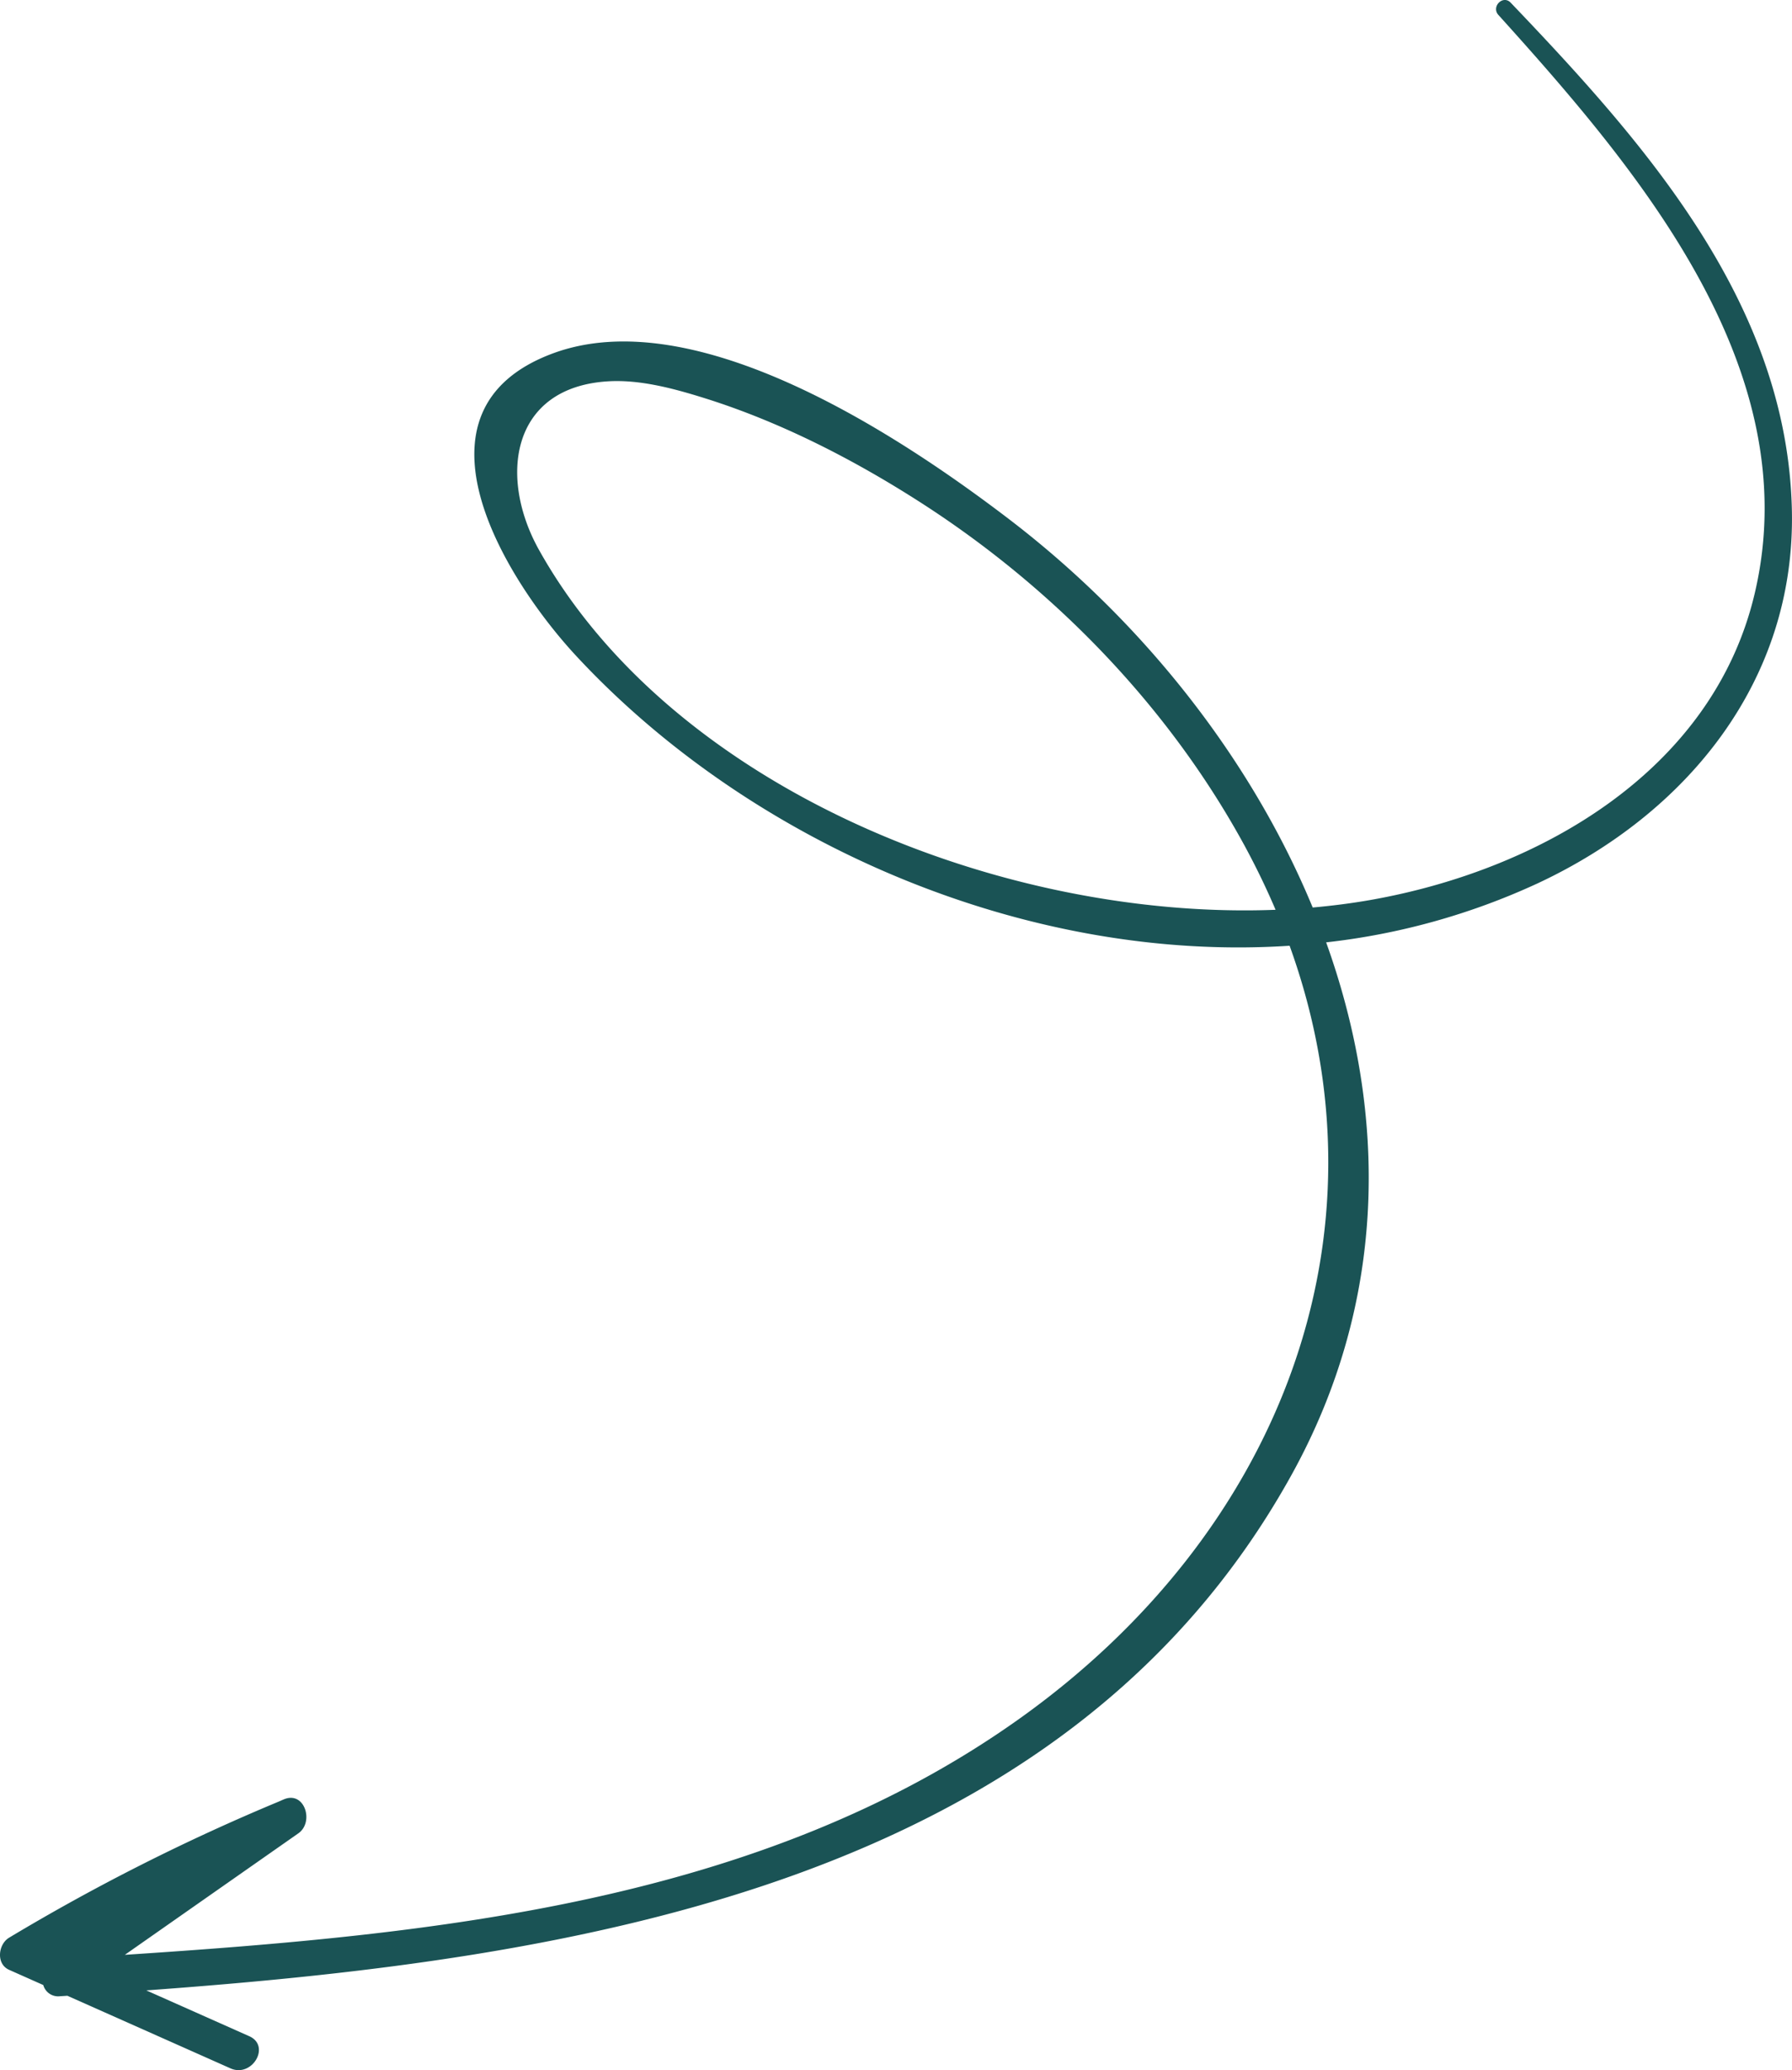<svg xmlns="http://www.w3.org/2000/svg" xmlns:xlink="http://www.w3.org/1999/xlink" id="Gruppe_419" data-name="Gruppe 419" width="402.188" height="464.479" viewBox="0 0 402.188 464.479"><defs><clipPath id="clip-path"><rect id="Rechteck_57" data-name="Rechteck 57" width="402.188" height="464.479" fill="#1a5355"></rect></clipPath></defs><g id="Gruppe_411" data-name="Gruppe 411" transform="translate(0)" clip-path="url(#clip-path)"><path id="Pfad_226" data-name="Pfad 226" d="M2.044,434.764a464.865,464.865,0,0,1,60.65-30.593l.056-.033,0,.009c.331-.14.657-.294.992-.433,4.641-1.924,6.821,5.116,3.22,7.637Q47.488,424.98,28.019,438.613c69.288-4.571,142.536-11.6,200.553-52.822,58.464-41.537,84.491-108.212,60.864-173.591-58.819,3.9-120.633-22.621-159.971-64.871-16-17.183-39.692-55.194-5.507-67.984,32.261-12.072,78.5,18.833,102.331,37.009,29.628,22.593,54.285,53.284,68.328,87.268,4.412-.391,8.75-.946,12.981-1.691,37.8-6.654,76.729-28.827,86.187-68.627C405.8,82.77,367.5,37.915,336.3,3.362c-1.673-1.854,1.011-4.585,2.754-2.758,30.3,31.7,62.173,67.625,63.114,114.045.773,38.2-23.585,67.932-57.095,83.569a153.5,153.5,0,0,1-47.436,13.223c13.815,38.453,13.857,80.559-7.888,119.7C238.669,423.083,128.962,439.61,32.841,446.589l23.1,10.278c4.9,2.181.657,9.379-4.217,7.213q-18.3-8.142-36.6-16.284c-.559.037-1.123.074-1.677.107a3.465,3.465,0,0,1-3.732-2.516q-3.837-1.705-7.669-3.411c-2.982-1.328-2.455-5.74,0-7.213M279.461,189.989c-16.96-31.24-42.753-57.854-72.554-77.055-15.119-9.738-31.725-18.278-48.932-23.646-6.807-2.125-14.439-4.184-21.624-3.718-21.717,1.393-24.484,21.521-15.376,37.819,29.926,53.54,103.948,83.136,165.311,80.745q-3.019-7.094-6.826-14.146" transform="translate(-0.003 -0.004)" fill="#1a5355"></path></g></svg>